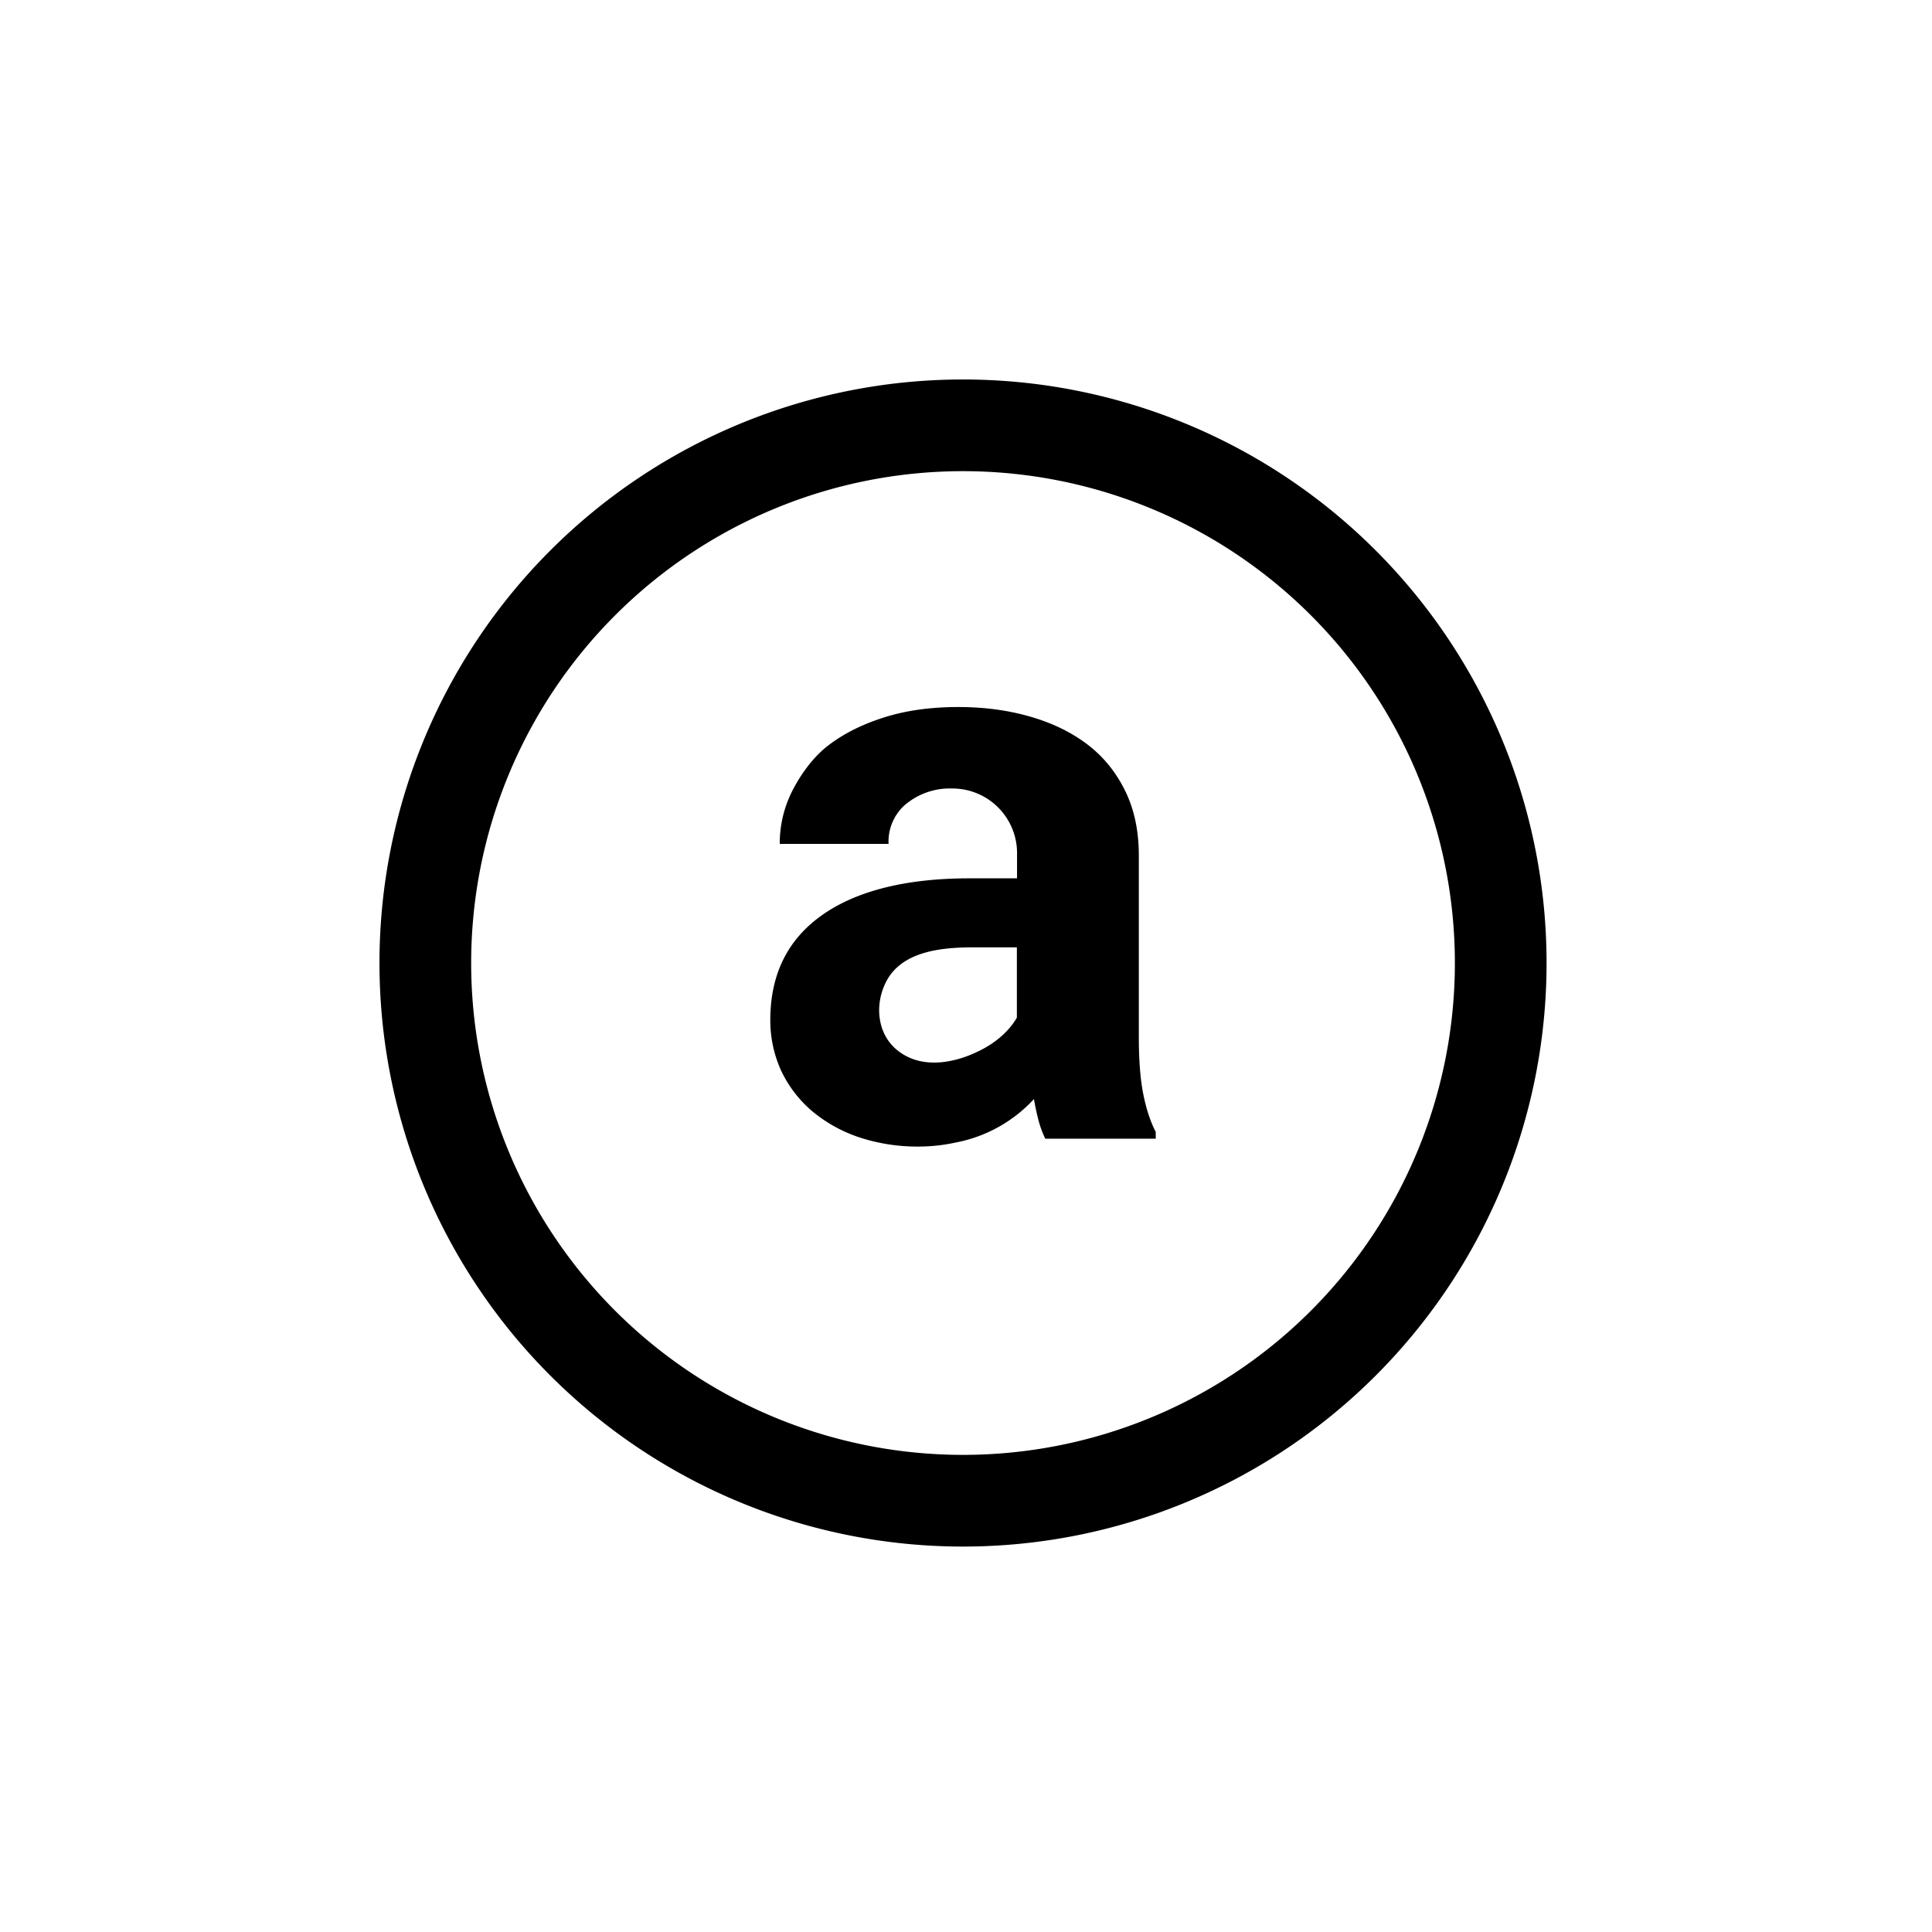 <?xml version="1.0" encoding="utf-8"?>
<!-- Generator: www.svgicons.com -->
<svg xmlns="http://www.w3.org/2000/svg" width="800" height="800" viewBox="0 0 24 24">
<path fill="currentColor" d="M11.963 5.853a6.11 6.11 0 1 0 0 12.22a6.11 6.11 0 0 0 0-12.22m-7.249 6.11a7.249 7.249 0 1 1 14.498 0a7.249 7.249 0 0 1-14.498 0"/><path fill="currentColor" d="M12.985 14.145a1.2 1.2 0 0 1-.083-.224a3 3 0 0 1-.058-.268a1.77 1.77 0 0 1-.973.54q-.229.05-.463.05a2.3 2.3 0 0 1-.744-.118a1.8 1.8 0 0 1-.579-.325a1.5 1.5 0 0 1-.38-.497a1.5 1.5 0 0 1-.136-.632q0-.832.618-1.285c.415-.305 1.033-.475 1.854-.475h.593v-.293a.803.803 0 0 0-.802-.823a.86.86 0 0 0-.604.216a.61.61 0 0 0-.19.472H9.686q0-.336.146-.638c.1-.201.245-.413.433-.566q.287-.228.696-.36q.413-.136.944-.136q.476 0 .885.117q.413.117.716.346q.3.228.471.578q.17.345.17.803v2.258q0 .424.054.7q.054.277.156.477v.083zm-.757-1.124c.19-.105.327-.245.404-.38v-.873h-.528c-.403 0-.93.043-1.114.465c-.117.258-.09.583.122.783c.316.293.782.19 1.116.005"/>
</svg>
